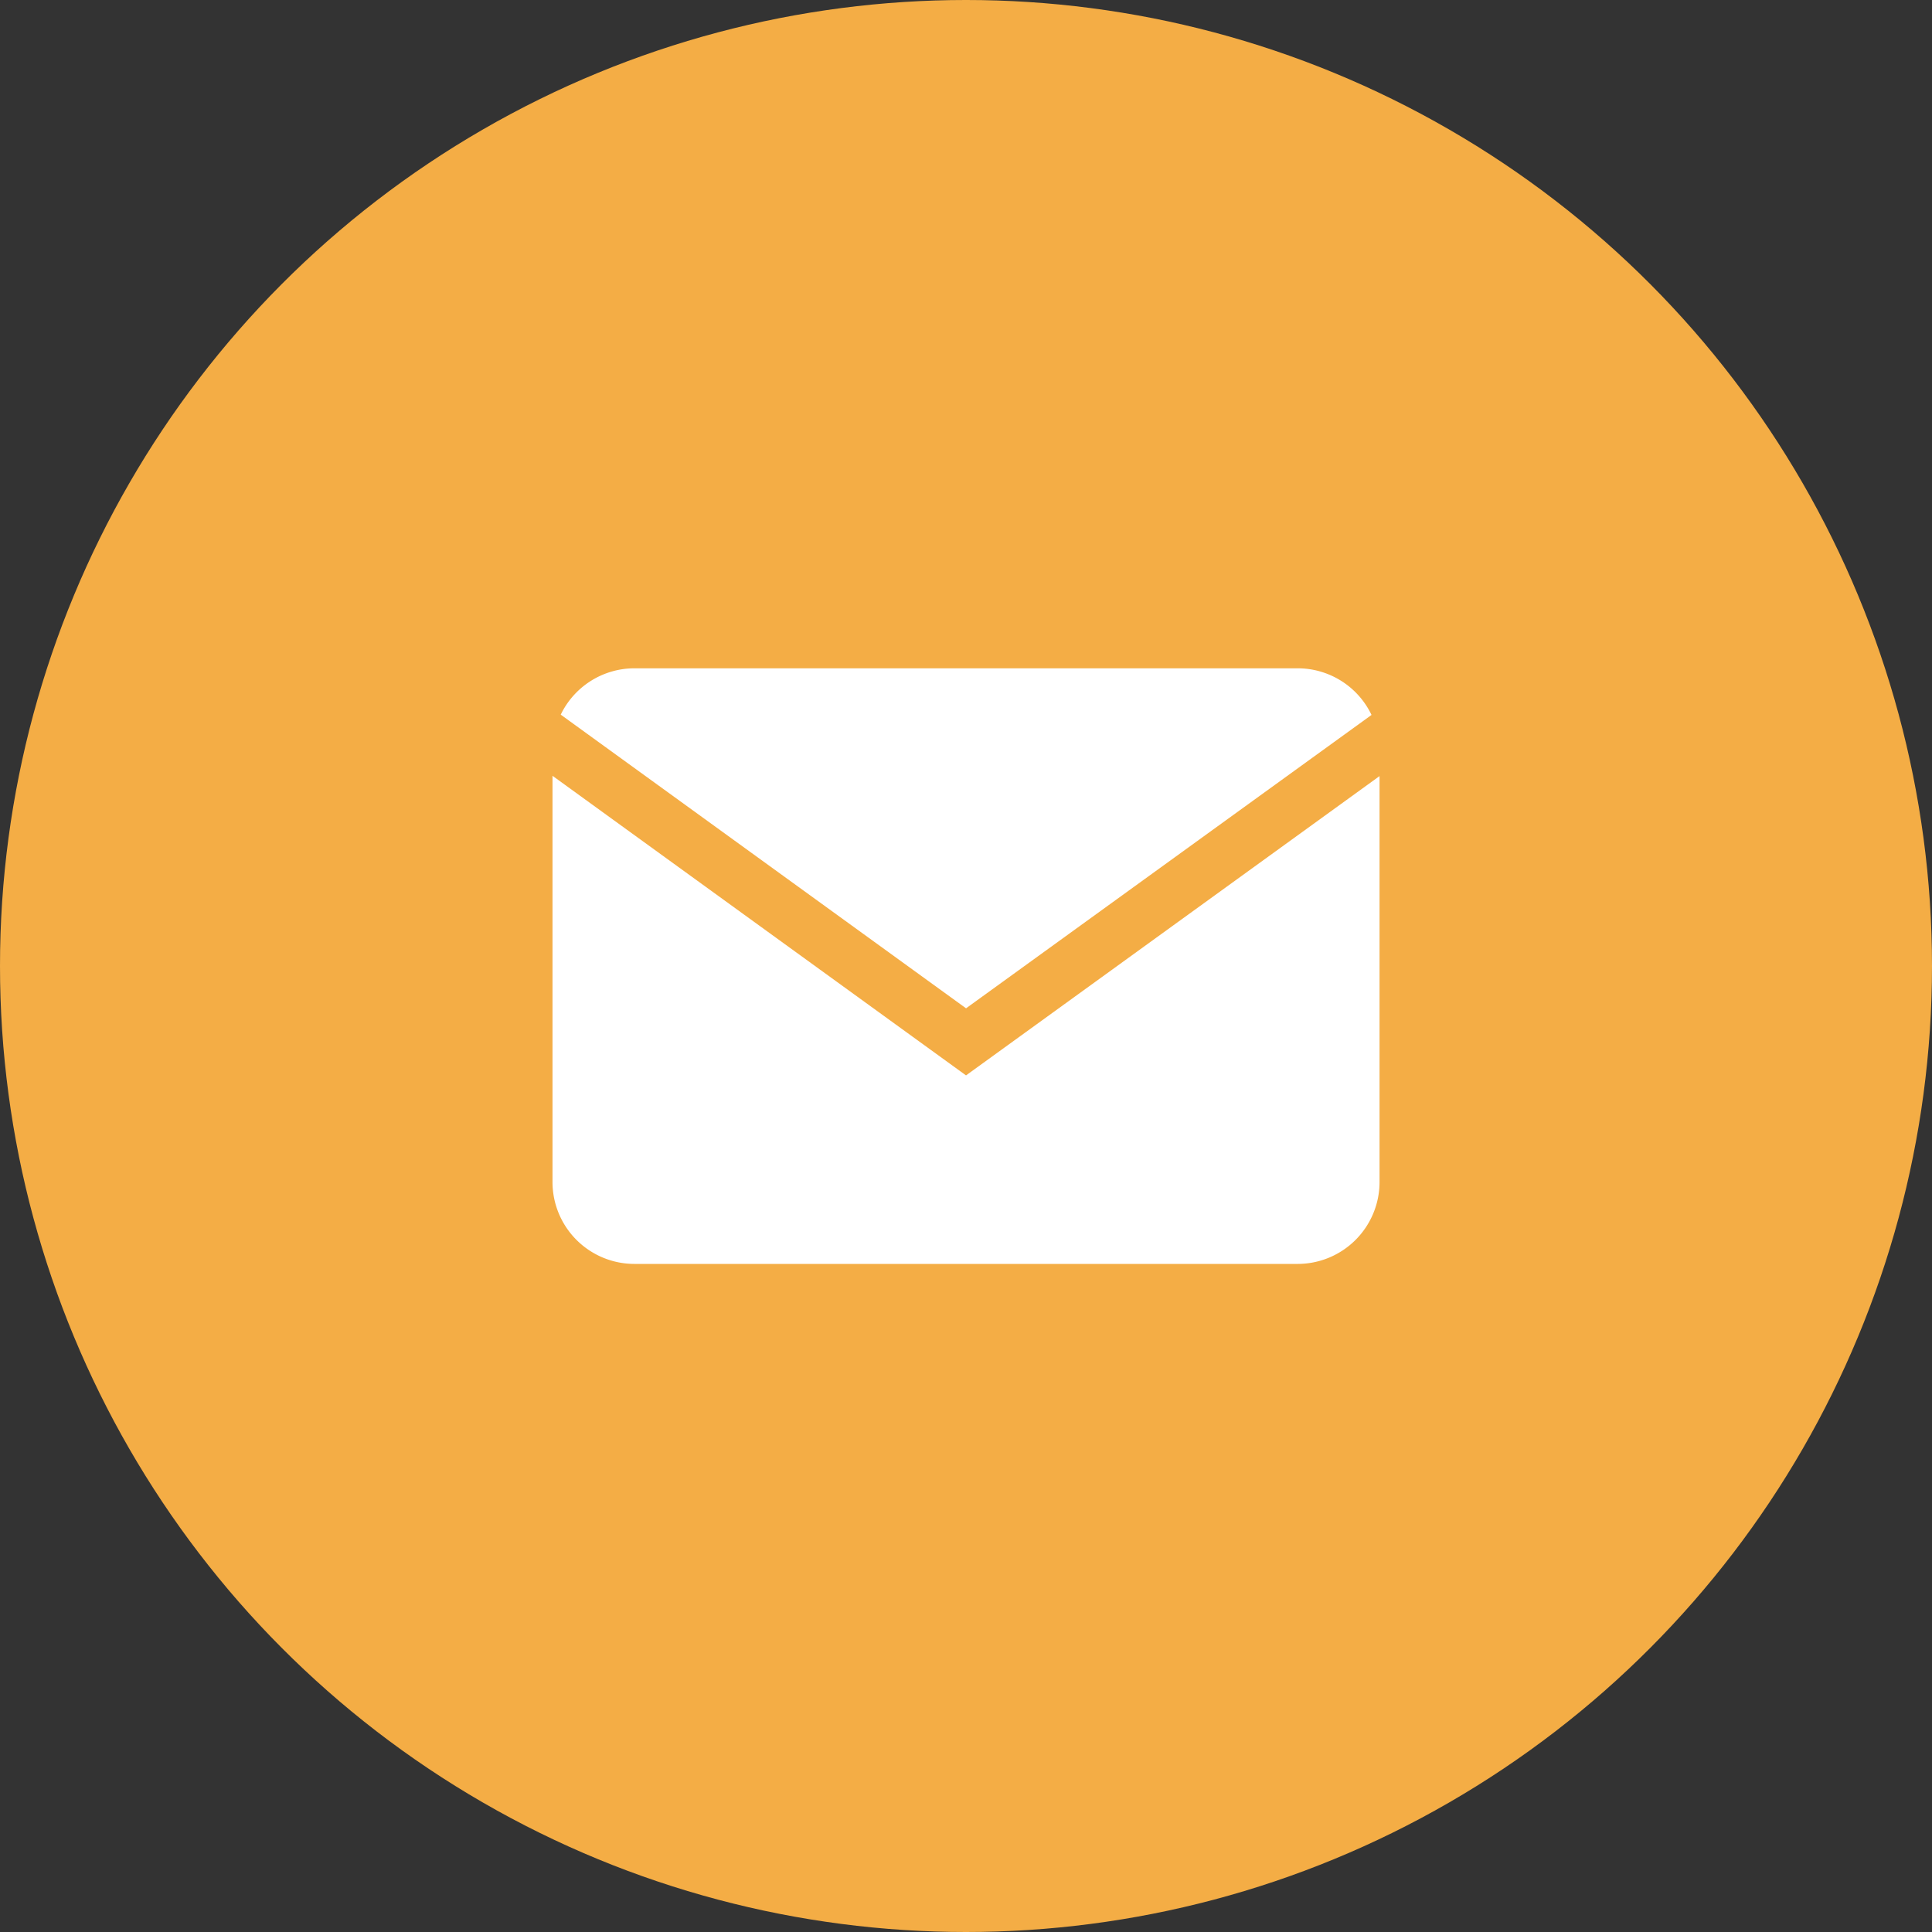 <svg xmlns="http://www.w3.org/2000/svg" width="80" height="80"><rect width="100%" height="100%" fill="#333333" stroke="none"/><g transform="translate(23754 4438)"><circle data-name="楕円形 6163" cx="40" cy="40" r="40" transform="translate(-23754 -4438)" fill="#f4ad45"/><g data-name="グループ 384081" fill="#fff"><path data-name="パス 563" d="M-23713.999-4393.47l-17.123-12.406v16.829a3.393 3.393 0 003.383 3.383h27.48a3.393 3.393 0 003.383-3.383v-16.817z"/><path data-name="パス 564" d="M-23713.998-4396.248l16.79-12.148a3.391 3.391 0 00-3.049-1.931h-27.481a3.39 3.39 0 00-3.043 1.919z"/></g></g></svg>